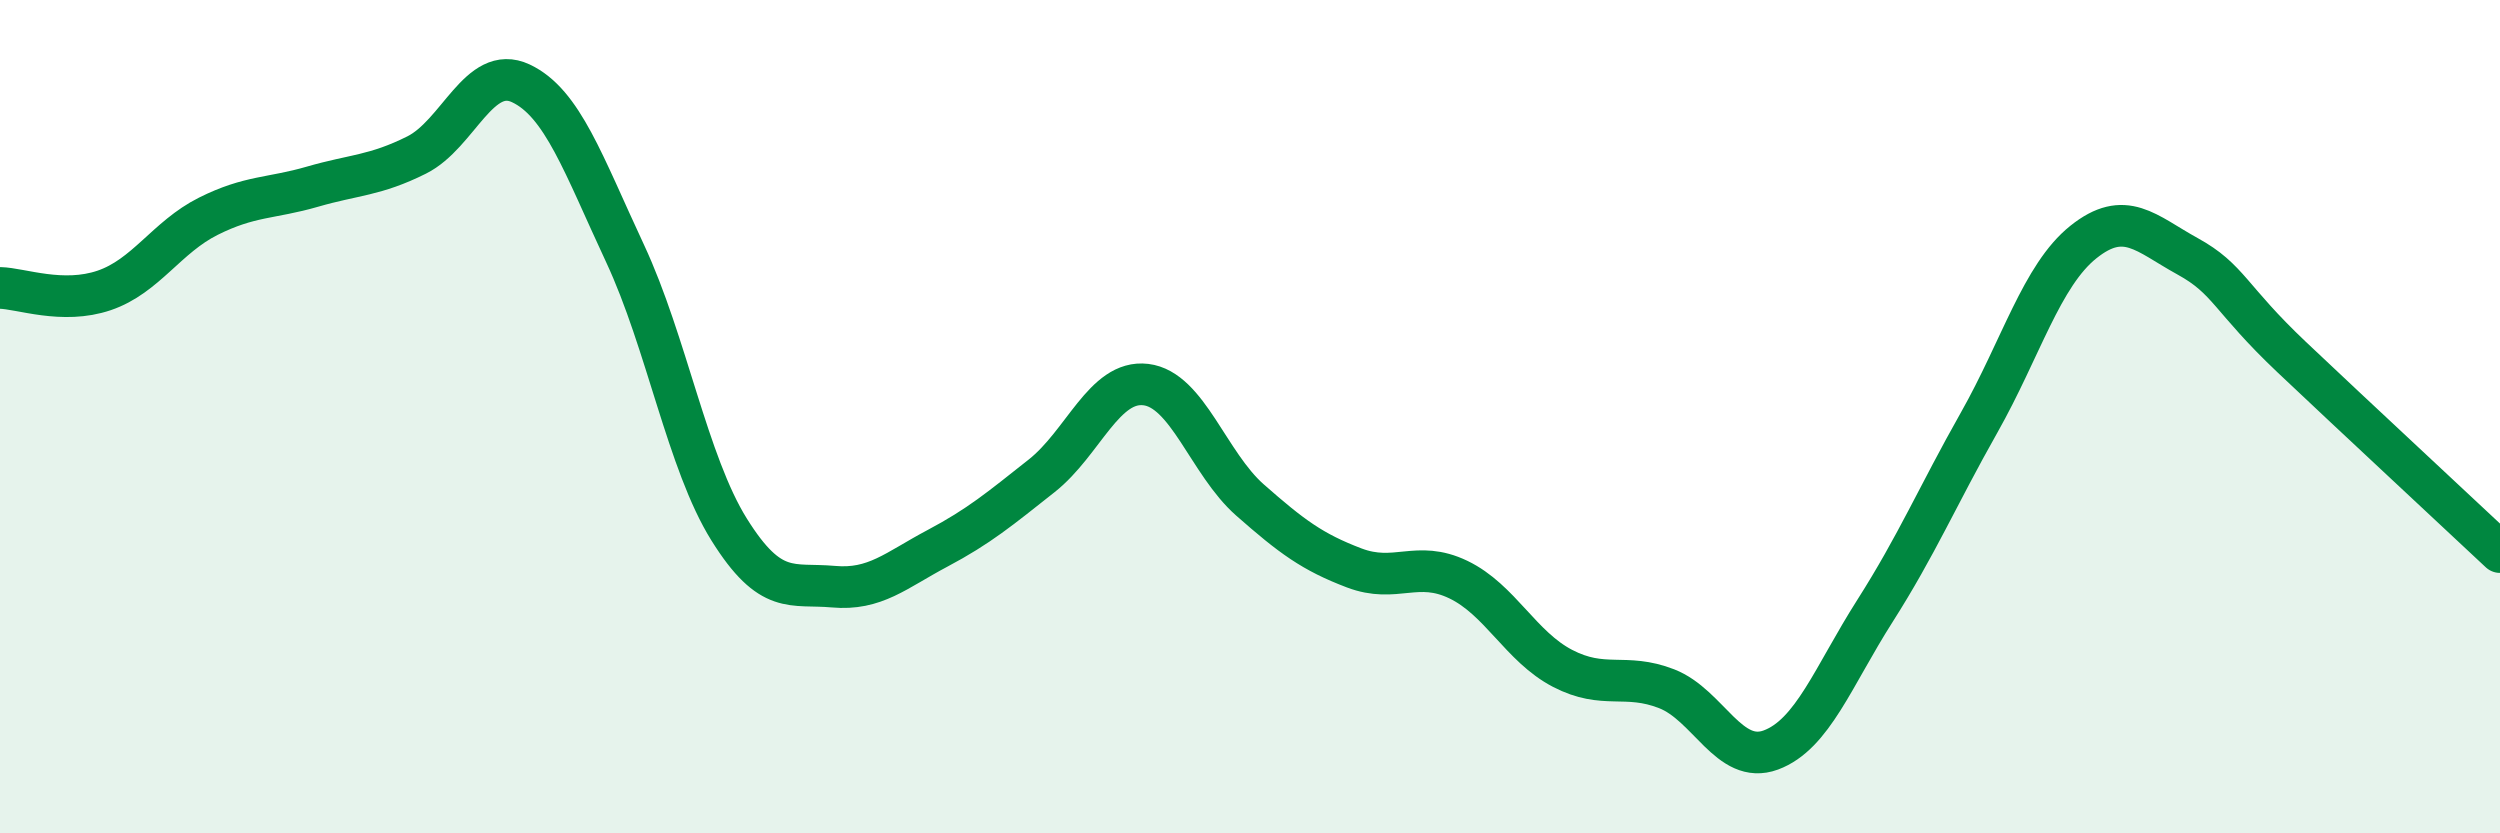 
    <svg width="60" height="20" viewBox="0 0 60 20" xmlns="http://www.w3.org/2000/svg">
      <path
        d="M 0,6.91 C 0.5,6.92 1.5,7.31 2.5,6.97 C 3.5,6.63 4,5.69 5,5.19 C 6,4.69 6.5,4.77 7.5,4.48 C 8.5,4.19 9,4.22 10,3.72 C 11,3.22 11.5,1.53 12.5,2 C 13.5,2.47 14,3.94 15,6.08 C 16,8.22 16.5,11.11 17.5,12.71 C 18.5,14.31 19,13.99 20,14.08 C 21,14.17 21.5,13.69 22.5,13.16 C 23.5,12.63 24,12.21 25,11.42 C 26,10.63 26.5,9.11 27.5,9.23 C 28.5,9.35 29,11.12 30,12 C 31,12.88 31.5,13.25 32.5,13.63 C 33.5,14.01 34,13.43 35,13.91 C 36,14.39 36.5,15.52 37.5,16.04 C 38.5,16.56 39,16.14 40,16.53 C 41,16.92 41.5,18.37 42.5,18 C 43.5,17.63 44,16.23 45,14.66 C 46,13.09 46.5,11.91 47.5,10.14 C 48.5,8.37 49,6.61 50,5.81 C 51,5.01 51.5,5.6 52.5,6.15 C 53.5,6.7 53.5,7.15 55,8.57 C 56.5,9.99 59,12.31 60,13.25L60 20L0 20Z"
        fill="#008740"
        opacity="0.1"
        stroke-linecap="round"
        stroke-linejoin="round"
      />
      <path
        d="M 0,6.91 C 0.5,6.92 1.5,7.31 2.5,6.97 C 3.5,6.63 4,5.69 5,5.19 C 6,4.69 6.5,4.77 7.5,4.48 C 8.5,4.19 9,4.22 10,3.72 C 11,3.22 11.5,1.53 12.5,2 C 13.5,2.47 14,3.94 15,6.08 C 16,8.22 16.5,11.11 17.5,12.71 C 18.5,14.31 19,13.99 20,14.08 C 21,14.17 21.5,13.69 22.5,13.16 C 23.5,12.63 24,12.21 25,11.42 C 26,10.63 26.5,9.11 27.5,9.23 C 28.5,9.35 29,11.12 30,12 C 31,12.88 31.5,13.25 32.5,13.63 C 33.5,14.01 34,13.43 35,13.91 C 36,14.39 36.5,15.52 37.5,16.04 C 38.5,16.56 39,16.14 40,16.53 C 41,16.92 41.5,18.37 42.5,18 C 43.5,17.63 44,16.23 45,14.66 C 46,13.09 46.5,11.91 47.5,10.14 C 48.5,8.37 49,6.61 50,5.81 C 51,5.01 51.5,5.6 52.5,6.15 C 53.5,6.7 53.5,7.15 55,8.57 C 56.5,9.99 59,12.31 60,13.25"
        stroke="#008740"
        stroke-width="1"
        fill="none"
        stroke-linecap="round"
        stroke-linejoin="round"
      />
    </svg>
  